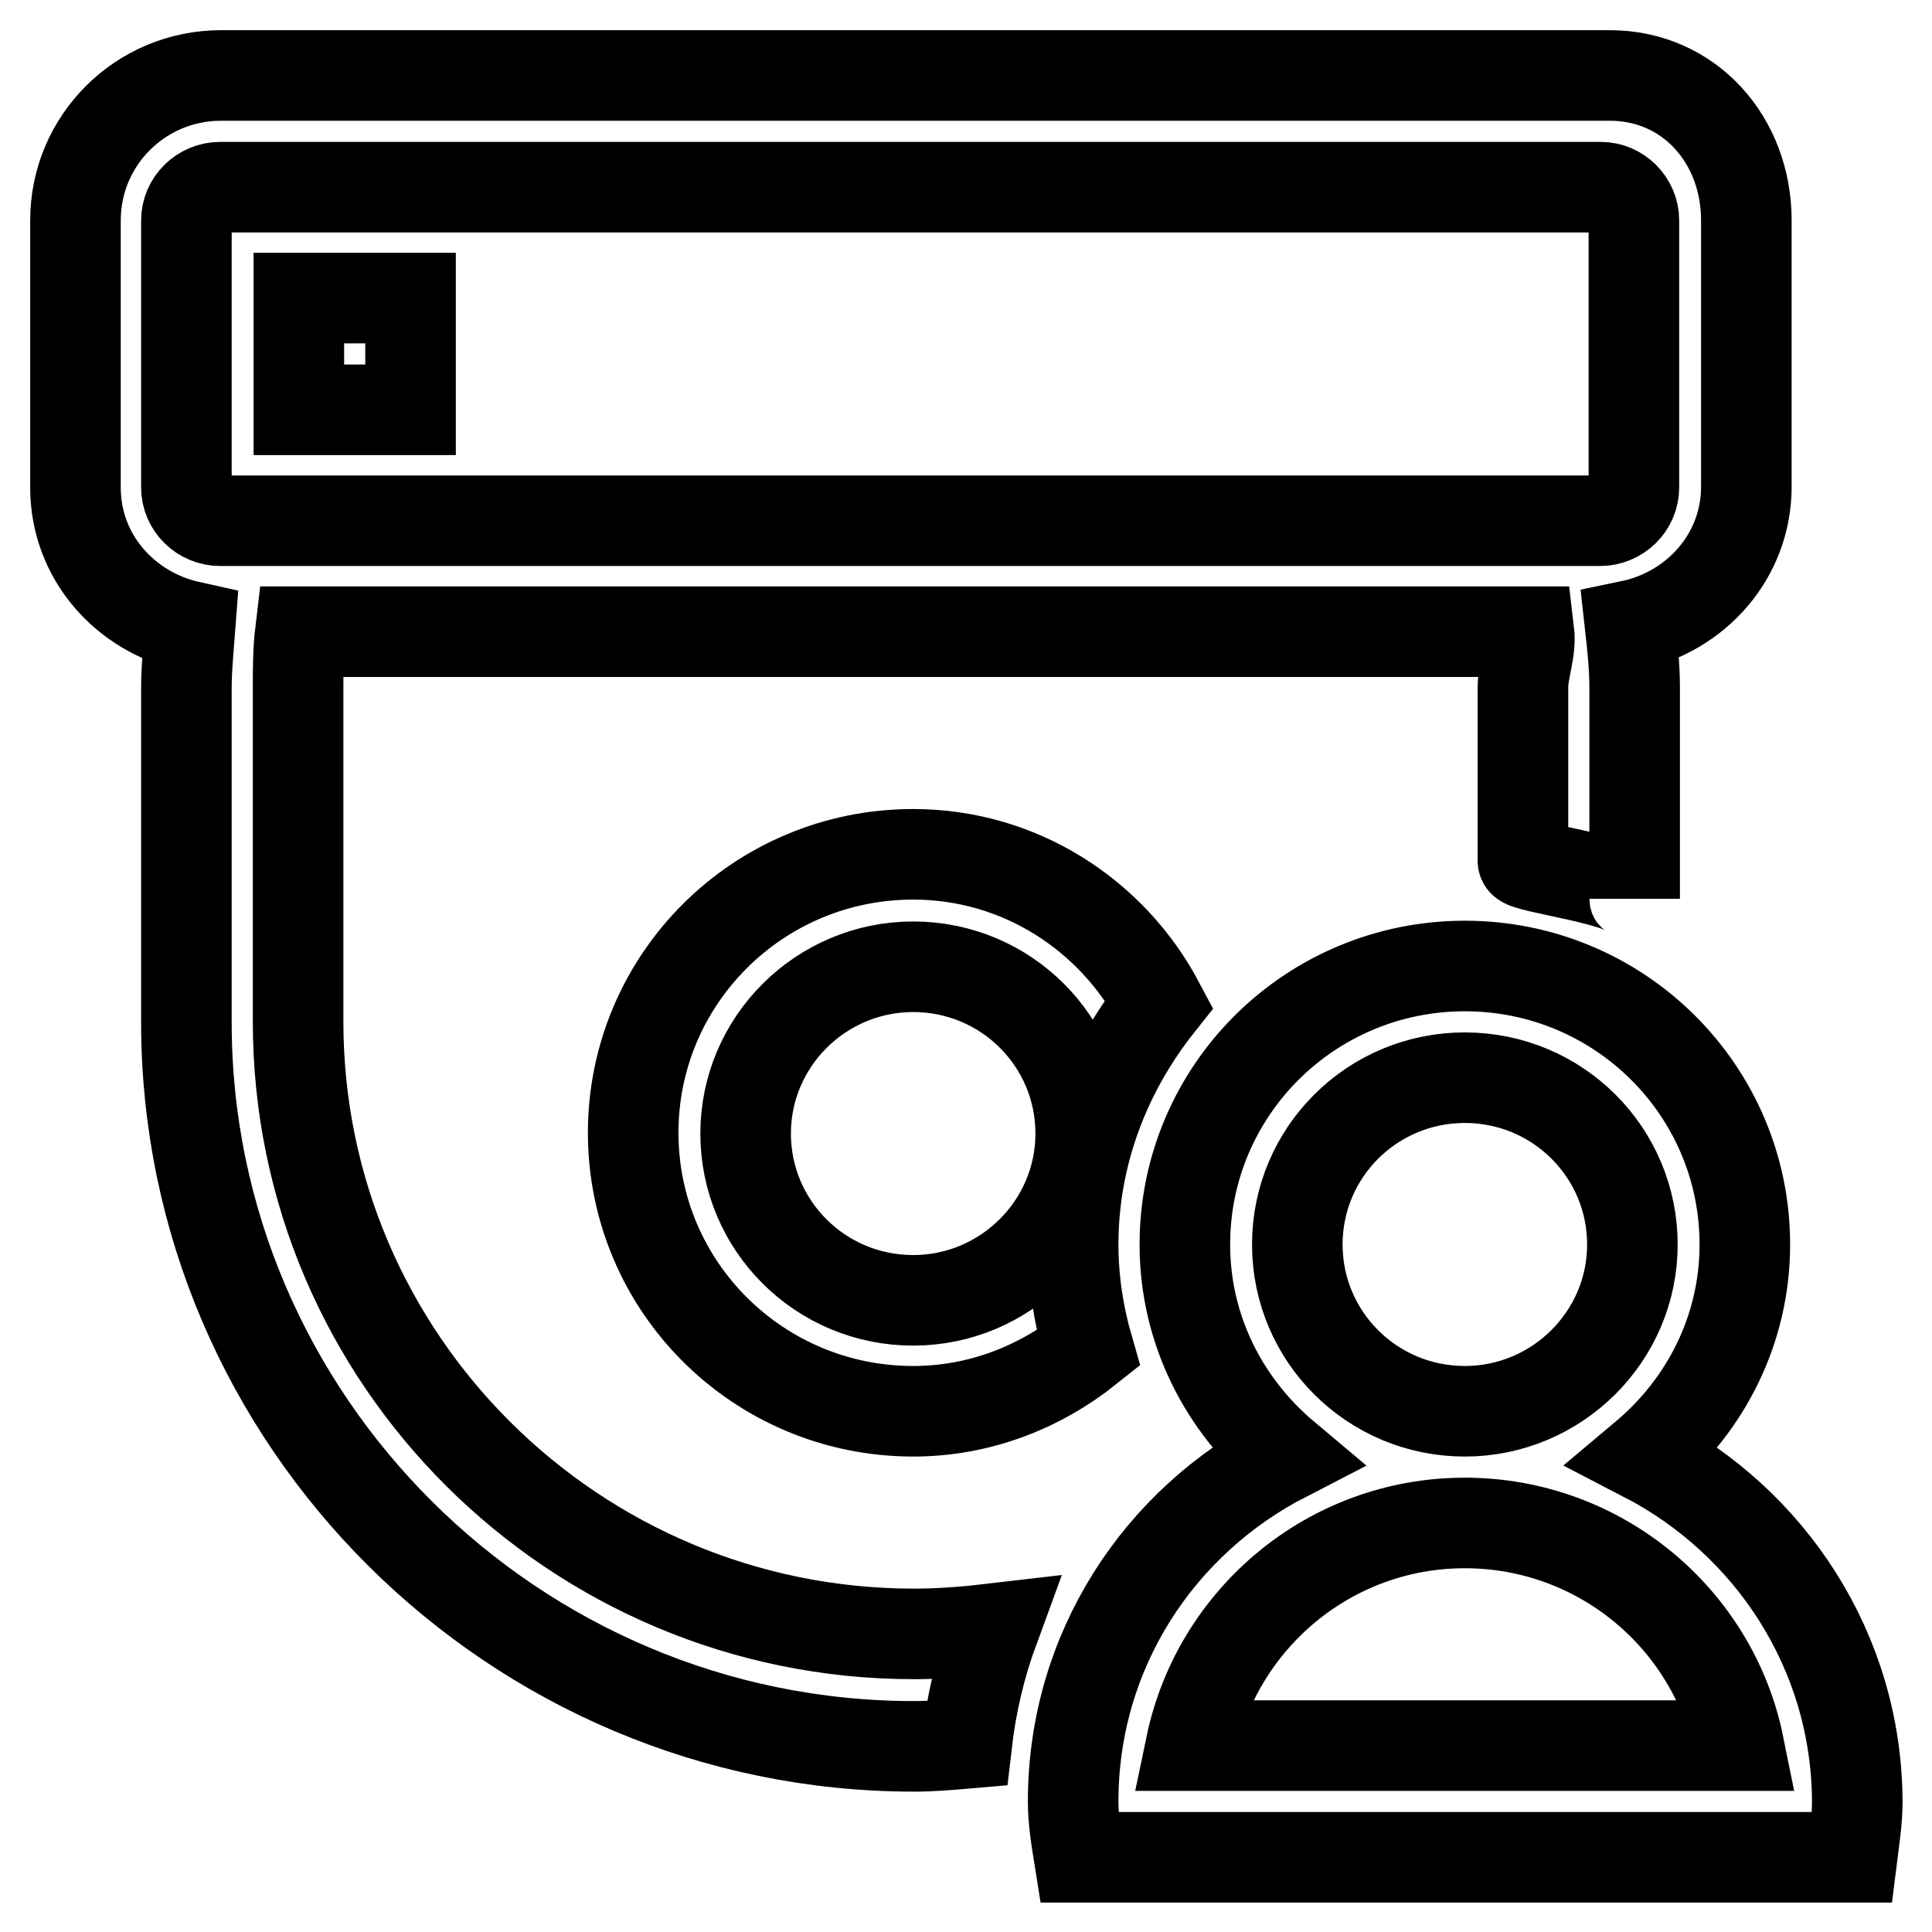 <?xml version="1.0" encoding="utf-8"?>
<!-- Svg Vector Icons : http://www.onlinewebfonts.com/icon -->
<!DOCTYPE svg PUBLIC "-//W3C//DTD SVG 1.1//EN" "http://www.w3.org/Graphics/SVG/1.1/DTD/svg11.dtd">
<svg version="1.1" xmlns="http://www.w3.org/2000/svg" xmlns:xlink="http://www.w3.org/1999/xlink" x="0px" y="0px" viewBox="0 0 256 256" enable-background="new 0 0 256 256" xml:space="preserve">
<g> <path stroke-width="12" fill-opacity="0" stroke="#000000"  d="M217.9,193c8.1-6.8,13.3-16.8,13.3-28.1c0-20.4-16.6-36.9-37.1-36.9c-20.5,0-37.1,16.5-37.1,36.9 c0,11.3,5.2,21.3,13.3,28.1c-16.7,8.6-28.1,25.7-28.1,45.7c0,2.5,0.4,4.9,0.8,7.4h14.1h0.8h72.6h0.8h14.1c0.3-2.4,0.7-4.9,0.7-7.4 C246,218.7,234.5,201.6,217.9,193z M194.1,142.8c12.3,0,22.2,9.9,22.2,22.1s-10,22.1-22.2,22.1c-12.3,0-22.2-9.9-22.2-22.1 S181.8,142.8,194.1,142.8z M157.8,231.3c3.5-16.8,18.4-29.5,36.3-29.5c17.9,0,32.9,12.7,36.3,29.5H157.8z M121.1,216.5 c-45,0-81.6-36.4-81.6-81.1V91.1c0-2.4,0-4.9,0.3-7.4h162.8c0.3,2.5-0.8,5-0.8,7.4v23c0,0.9,14.8,2.6,14.8,5v-28 c0-2.8-0.3-5.5-0.6-8.2c8.7-1.8,15.4-9.2,15.4-18.4V29.2c0-10.6-7.5-19.2-18.1-19.2H29.3C18.6,10,10,18.6,10,29.2v35.4 c0,9.2,6.6,16.5,15.2,18.4c-0.2,2.7-0.5,5.4-0.5,8.2v44.3c0,52.7,43.4,95.9,96.4,95.9c2.4,0,4.7-0.2,7-0.4 c0.6-5.2,1.8-10.3,3.6-15.2C128.3,216.2,124.7,216.5,121.1,216.5z M216.5,64.6c0,2.4-2,4.4-4.5,4.4H29.2c-2.5,0-4.5-2-4.5-4.4V29.2 c0-2.4,2-4.4,4.5-4.4h182.9c2.4,0,4.4,2,4.4,4.4V64.6z M153.6,133c-6.2-11.7-18.4-19.8-32.6-19.8c-20.5,0-37.1,16.5-37.1,36.9 S100.5,187,121,187c8.8,0,16.8-3.2,23.2-8.3c-1.3-4.5-2-9.1-2-13.8C142.2,152.8,146.6,141.8,153.6,133z M121,172.3 c-12.3,0-22.2-9.9-22.2-22.1s10-22.1,22.2-22.1c12.3,0,22.2,9.9,22.2,22.1S133.2,172.3,121,172.3z M39.6,39.5h14.8v14.8H39.6V39.5z "/></g>
</svg>